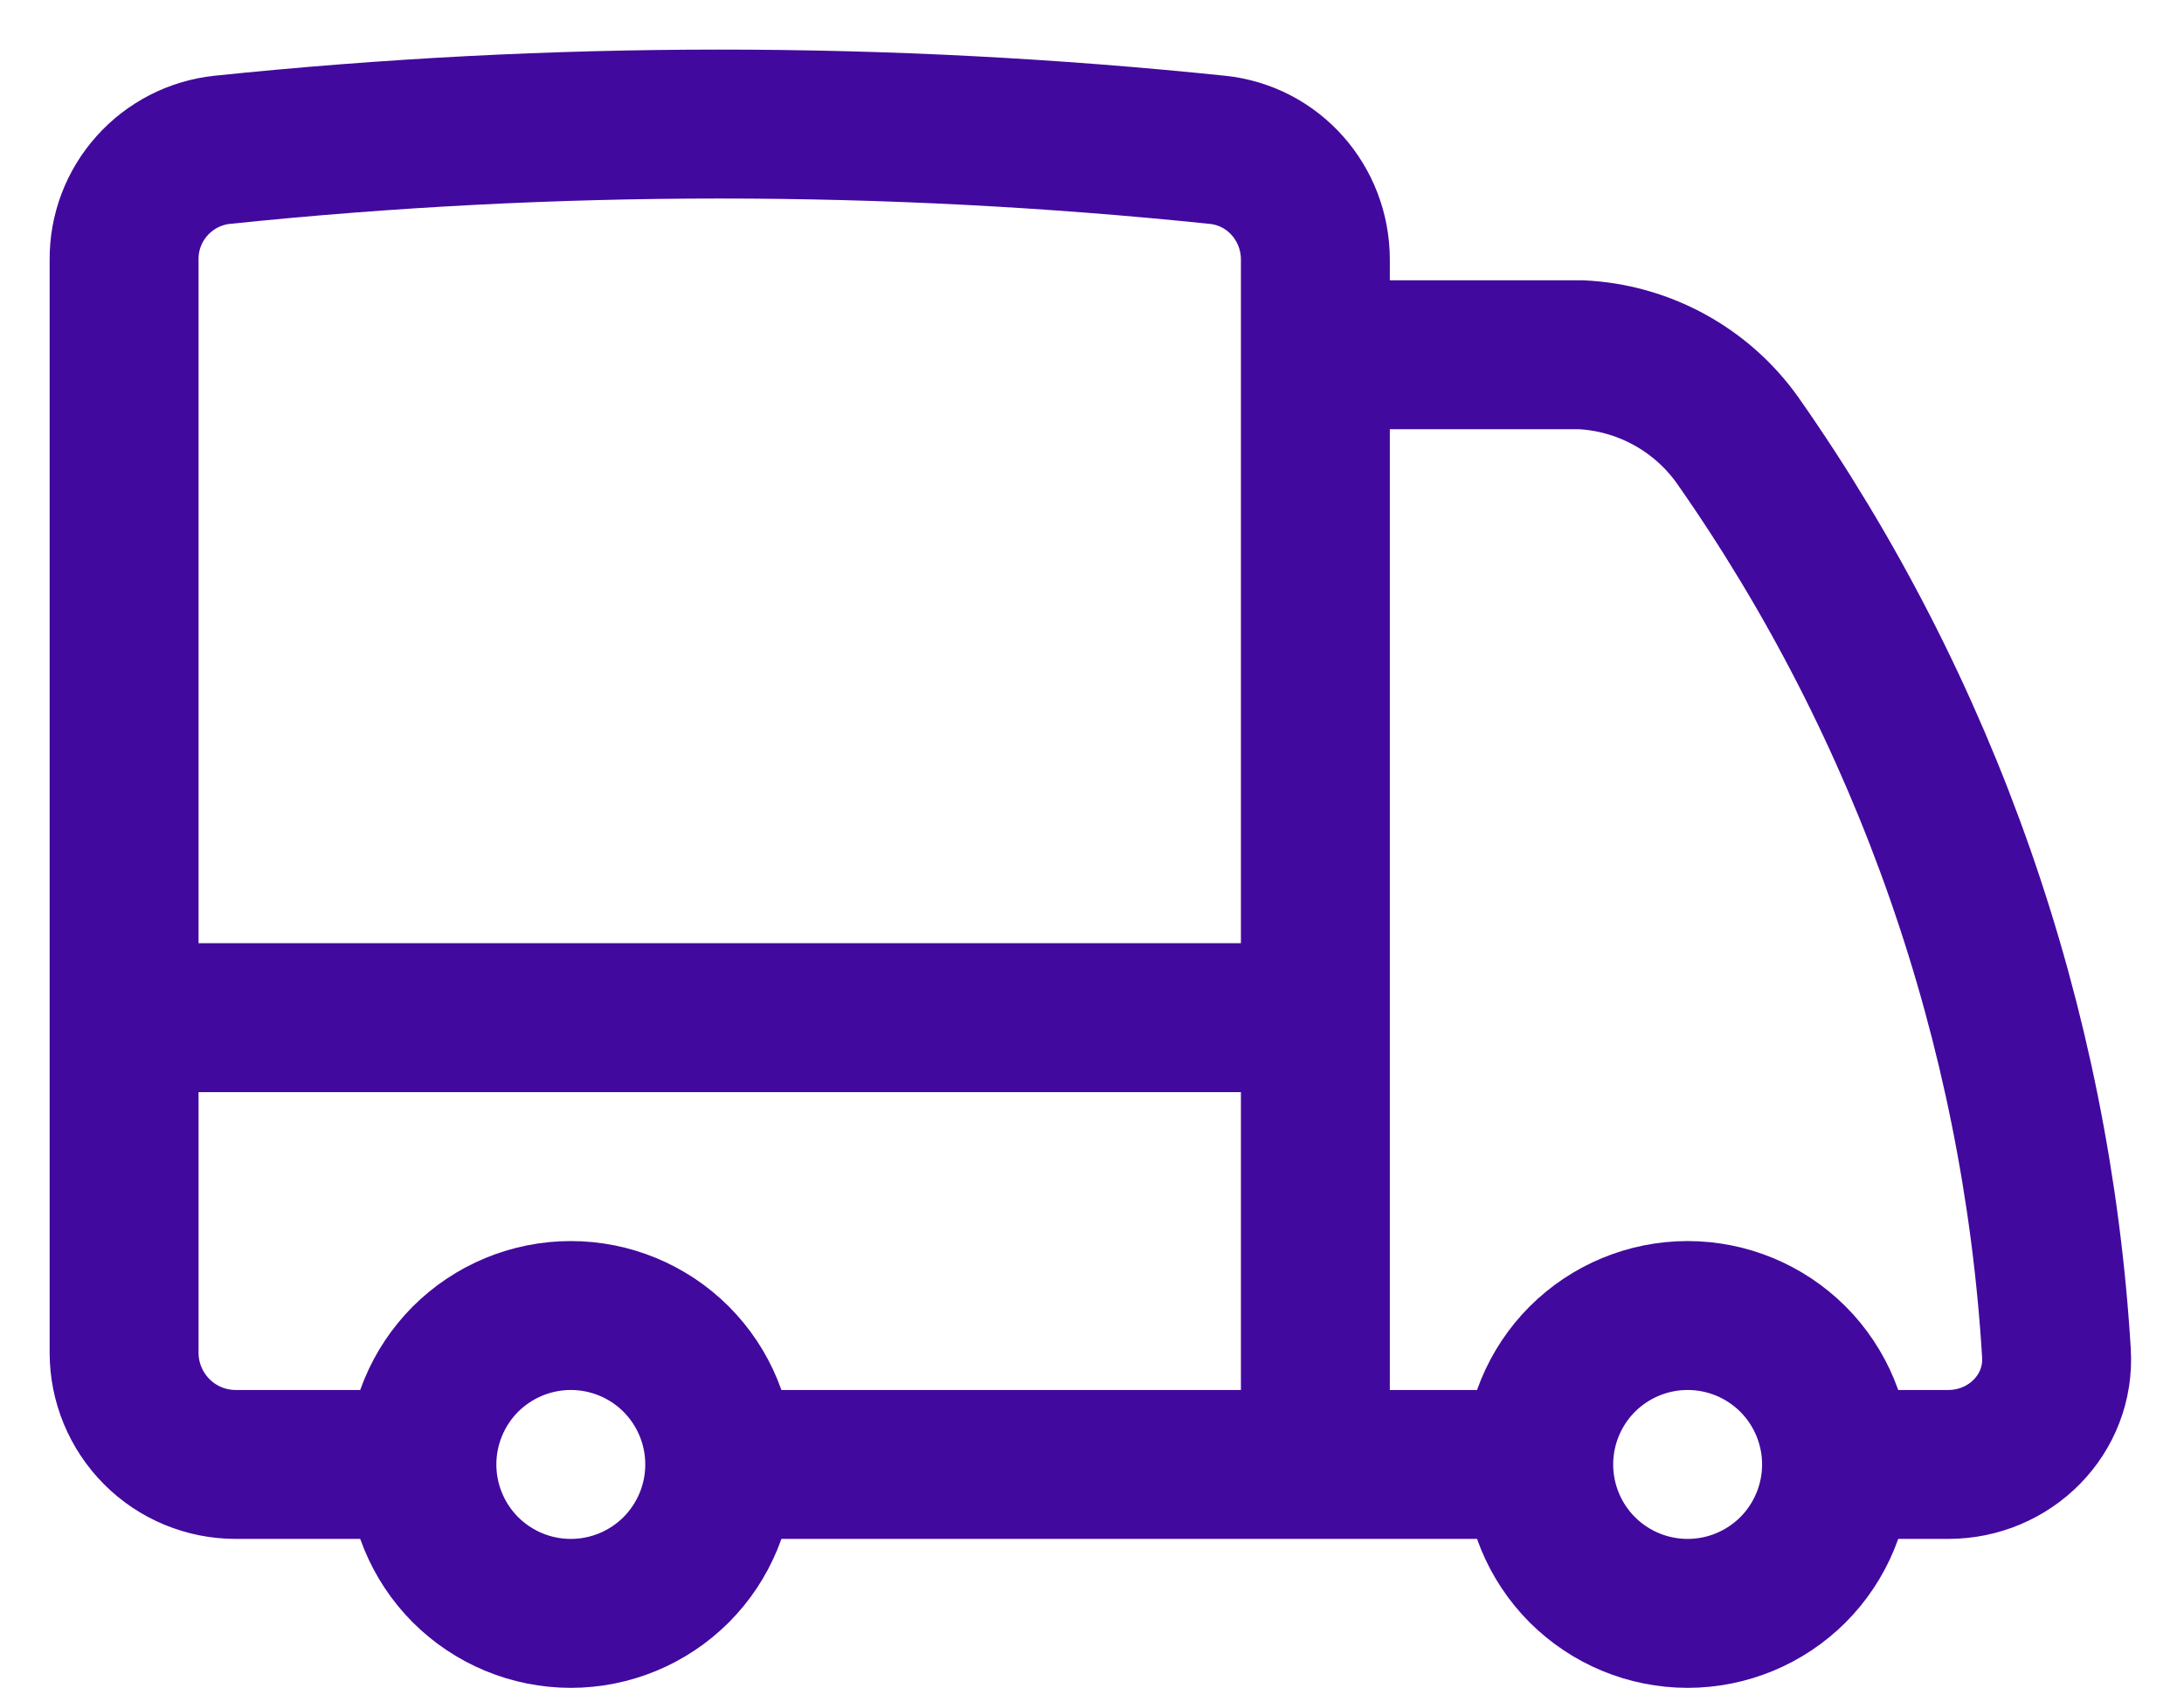 <svg xmlns="http://www.w3.org/2000/svg" fill="none" viewBox="0 0 22 17" height="17" width="22">
<path stroke-linejoin="round" stroke-linecap="round" stroke-width="1.5" stroke="#42099E" d="M7.25 14.75C7.25 15.148 7.092 15.529 6.811 15.811C6.529 16.092 6.148 16.25 5.75 16.25C5.352 16.25 4.971 16.092 4.689 15.811C4.408 15.529 4.25 15.148 4.25 14.75M7.25 14.75C7.25 14.352 7.092 13.971 6.811 13.689C6.529 13.408 6.148 13.25 5.75 13.25C5.352 13.25 4.971 13.408 4.689 13.689C4.408 13.971 4.25 14.352 4.25 14.75M7.25 14.75H13.25M4.25 14.75H2.375C2.077 14.75 1.79 14.632 1.58 14.421C1.369 14.21 1.25 13.923 1.25 13.625V10.25M13.25 14.75H15.5M13.25 14.75V10.25M1.25 10.25V2.615C1.248 2.341 1.348 2.076 1.531 1.872C1.713 1.668 1.965 1.538 2.237 1.509C5.57 1.163 8.93 1.163 12.263 1.509C12.828 1.567 13.25 2.047 13.25 2.615V3.573M1.25 10.25H13.25M18.5 14.75C18.5 15.148 18.342 15.529 18.061 15.811C17.779 16.092 17.398 16.25 17 16.25C16.602 16.25 16.221 16.092 15.939 15.811C15.658 15.529 15.5 15.148 15.5 14.75M18.5 14.75C18.5 14.352 18.342 13.971 18.061 13.689C17.779 13.408 17.398 13.25 17 13.25C16.602 13.25 16.221 13.408 15.939 13.689C15.658 13.971 15.5 14.352 15.5 14.75M18.5 14.75H19.625C20.246 14.75 20.754 14.246 20.715 13.626C20.514 10.324 19.402 7.142 17.502 4.433C17.321 4.179 17.085 3.97 16.811 3.821C16.537 3.672 16.233 3.587 15.922 3.573H13.25M13.25 3.573V10.25"></path>
</svg>
